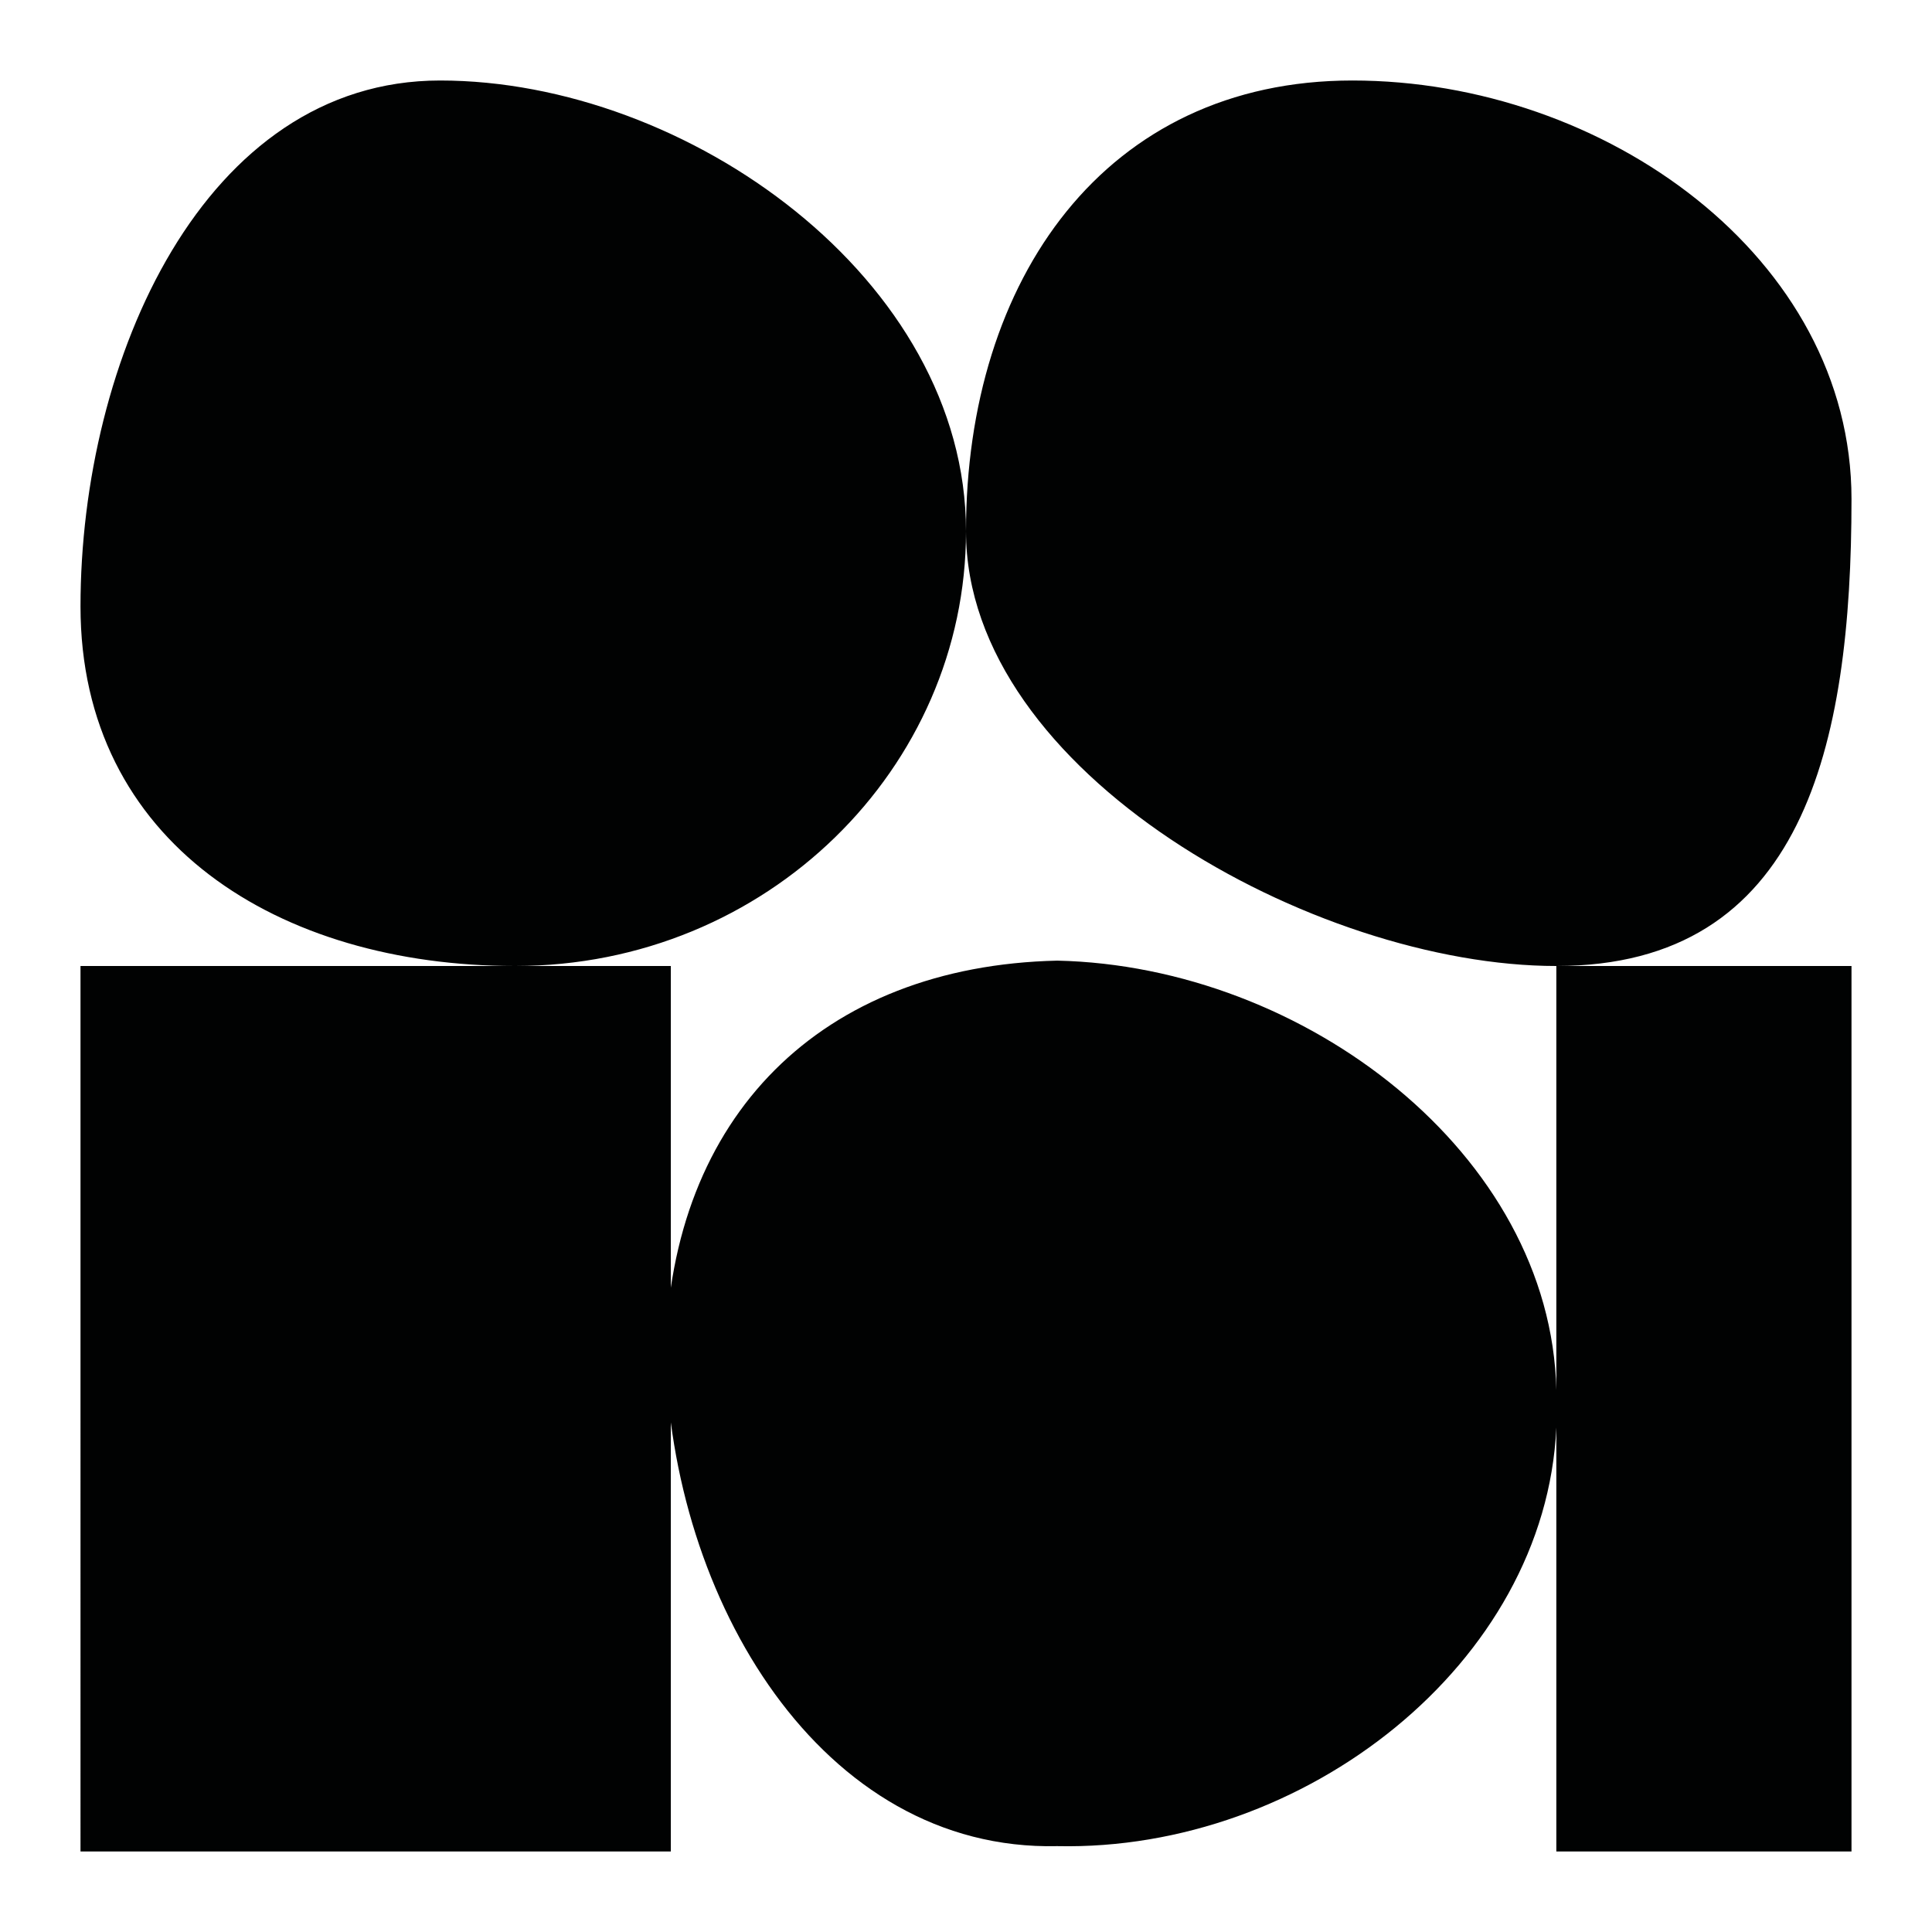 <?xml version="1.0" encoding="utf-8"?>
<!-- Generator: Adobe Illustrator 26.4.1, SVG Export Plug-In . SVG Version: 6.00 Build 0)  -->
<svg version="1.1" id="Vrstva_1" xmlns="http://www.w3.org/2000/svg" xmlns:xlink="http://www.w3.org/1999/xlink" x="0px" y="0px"
	 viewBox="0 0 36 36" style="enable-background:new 0 0 36 36;" xml:space="preserve">
<style type="text/css">
	.st0{fill:#010202;}
</style>
<path class="st0" d="M18,9.9c0,4.5,6.5,8.1,11,8.1c4.6,0,5.5-4.1,5.5-8.7c0-4.5-4.6-7.8-9.3-7.8C20.6,1.5,18,5.2,18,9.9 M1.5,11.3
	c0,4.4,3.7,6.7,8.1,6.7c4.7,0,8.4-3.7,8.4-8.1c0-4.7-5.2-8.4-9.8-8.4C3.8,1.5,1.5,6.7,1.5,11.3 M1.5,34.5h11V18h-11V34.5z
	 M19.7,34.4c4.6,0.1,9.1-3.4,9.3-7.8v7.9h5.5V18H29v7.9c-0.1-4.4-4.7-7.9-9.3-8c-4.4,0.1-7.2,2.9-7.3,7.3
	C12.5,29.8,15.3,34.5,19.7,34.4"/>
</svg>
